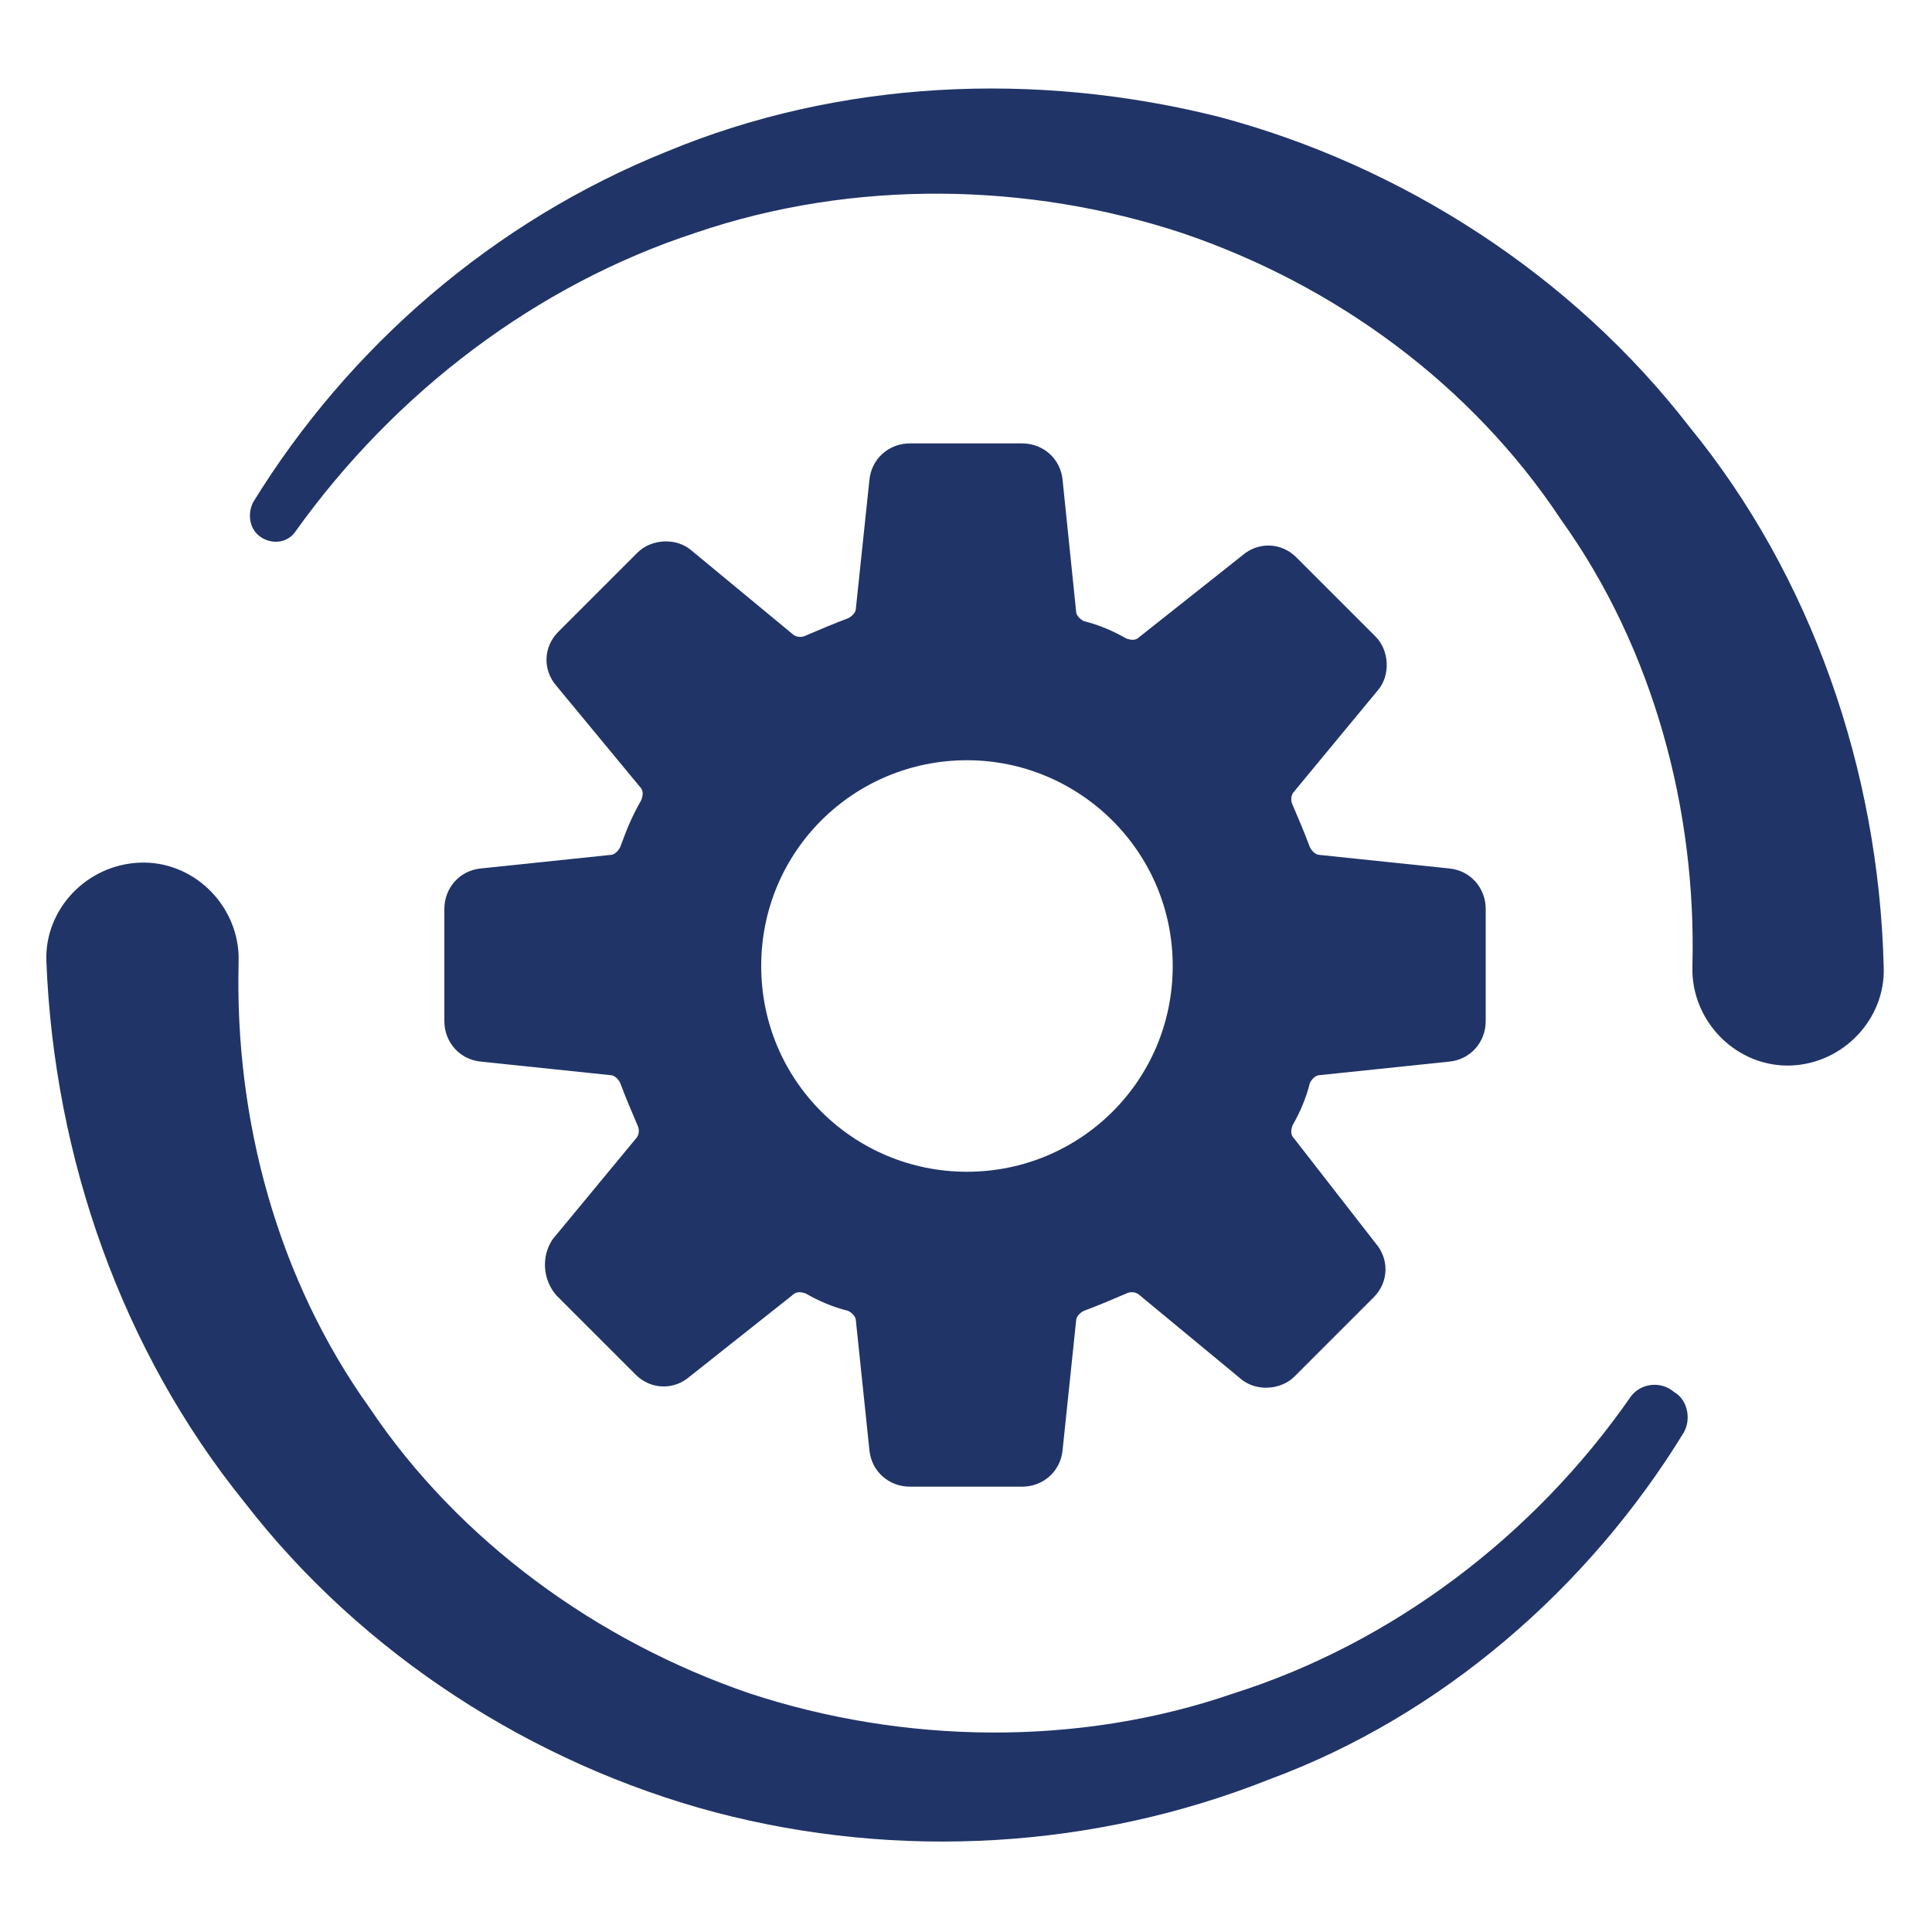 <?xml version="1.0" encoding="UTF-8"?> <svg xmlns="http://www.w3.org/2000/svg" xmlns:xlink="http://www.w3.org/1999/xlink" version="1.1" id="Layer_1" x="0px" y="0px" viewBox="0 0 200 200" style="enable-background:new 0 0 200 200;" xml:space="preserve"> <style type="text/css"> .st0{fill:#203468;} </style> <g id="Layer_2_00000059311388304074396170000011784415150742019750_"> </g> <g id="Layer_1_00000021806195338197270430000007486582693452020380_"> <g> <g> <path class="st0" d="M64.2,87.7c-0.2,0.4-0.6,0.8-1,0.8l-13.4,1.4c-2.2,0.2-3.8,2-3.8,4.2v11.6c0,2.2,1.6,4,3.8,4.2l13.4,1.4 c0.4,0,0.8,0.4,1,0.8c0.6,1.6,1.2,3,1.8,4.4c0.2,0.4,0.2,1-0.2,1.4l-8.6,10.4c-1.2,1.8-1,4.2,0.4,5.8l8.2,8.2 c1.6,1.6,4,1.6,5.6,0.2l10.6-8.4c0.4-0.4,0.8-0.4,1.4-0.2c1.4,0.8,2.8,1.4,4.4,1.8c0.4,0.2,0.8,0.6,0.8,1l1.4,13.4 c0.2,2.2,2,3.8,4.2,3.8h11.6c2.2,0,4-1.6,4.2-3.8l1.4-13.4c0-0.4,0.4-0.8,0.8-1c1.6-0.6,3-1.2,4.4-1.8c0.4-0.2,1-0.2,1.4,0.2 l10.4,8.6c1.6,1.4,4.2,1.2,5.6-0.2l8.2-8.2c1.6-1.6,1.6-4,0.2-5.6l-8.4-10.8c-0.4-0.4-0.4-0.8-0.2-1.4c0.8-1.4,1.4-2.8,1.8-4.4 c0.2-0.4,0.6-0.8,1-0.8l13.4-1.4c2.2-0.2,3.8-2,3.8-4.2V94.1c0-2.2-1.6-4-3.8-4.2l-13.4-1.4c-0.4,0-0.8-0.4-1-0.8 c-0.6-1.6-1.2-3-1.8-4.4c-0.2-0.4-0.2-1,0.2-1.4l8.6-10.4c1.4-1.6,1.2-4.2-0.2-5.6l-8.2-8.2c-1.6-1.6-4-1.6-5.6-0.2l-10.6,8.4 c-0.4,0.4-0.8,0.4-1.4,0.2c-1.4-0.8-2.8-1.4-4.4-1.8c-0.4-0.2-0.8-0.6-0.8-1l-1.4-13.6c-0.2-2.2-2-3.8-4.2-3.8H94.2 c-2.2,0-4,1.6-4.2,3.8L88.6,63c0,0.4-0.4,0.8-0.8,1c-1.6,0.6-3,1.2-4.4,1.8C83,66,82.4,66,82,65.6L71.6,57 c-1.6-1.4-4.2-1.2-5.6,0.2l-8.2,8.2c-1.6,1.6-1.6,4-0.2,5.6l8.6,10.4c0.4,0.4,0.4,0.8,0.2,1.4C65.3,84.7,64.8,86.1,64.2,87.7z M100.1,78.7c11.6,0,21.3,9.4,21.3,21.3s-9.6,21.3-21.3,21.3s-21.3-9.4-21.3-21.3S88.4,78.7,100.1,78.7z"></path> <path class="st0" d="M168.8,144.6c-10,14.4-24.7,25.5-41.1,30.7c-16.2,5.6-34.3,5.2-50.1,0c-15.8-5.4-30.1-15.8-39.3-29.5 c-9.6-13.4-14-29.9-13.6-46.1v-0.2c0-0.2,0-0.4,0-0.6c-0.2-5.4-4.8-9.8-10.2-9.6C9,89.5,4.6,94.1,4.8,99.5 c0.8,20.3,7.8,40.3,20.5,56c12.2,15.8,29.9,27.1,48.7,32.1c19,5,39.3,3.8,57.4-3.4c17.9-6.6,33.1-19.9,42.9-35.9 c0.8-1.4,0.4-3.4-1-4.2C171.9,142.9,169.8,143.2,168.8,144.6z"></path> <path class="st0" d="M174.9,44.2c-12.2-15.8-29.9-27.1-48.7-32.1C107.1,7.3,86.8,8.3,69,15.7C51.1,22.9,36.1,35.9,26.2,52 c-0.6,1.2-0.4,2.8,0.8,3.6c1.2,0.8,2.8,0.6,3.6-0.6C40.9,40.6,55.5,29.5,72,24.1c16.4-5.6,34.5-5.2,50.3,0 c16,5.4,30.1,15.8,39.3,29.7c9.6,13.4,14,30.1,13.6,46.1v0.2c0,0.2,0,0.4,0,0.6c0.2,5.4,4.8,9.8,10.2,9.6s9.8-4.8,9.6-10.2 C194.5,79.7,187.5,59.6,174.9,44.2z"></path> </g> </g> </g> </svg> 